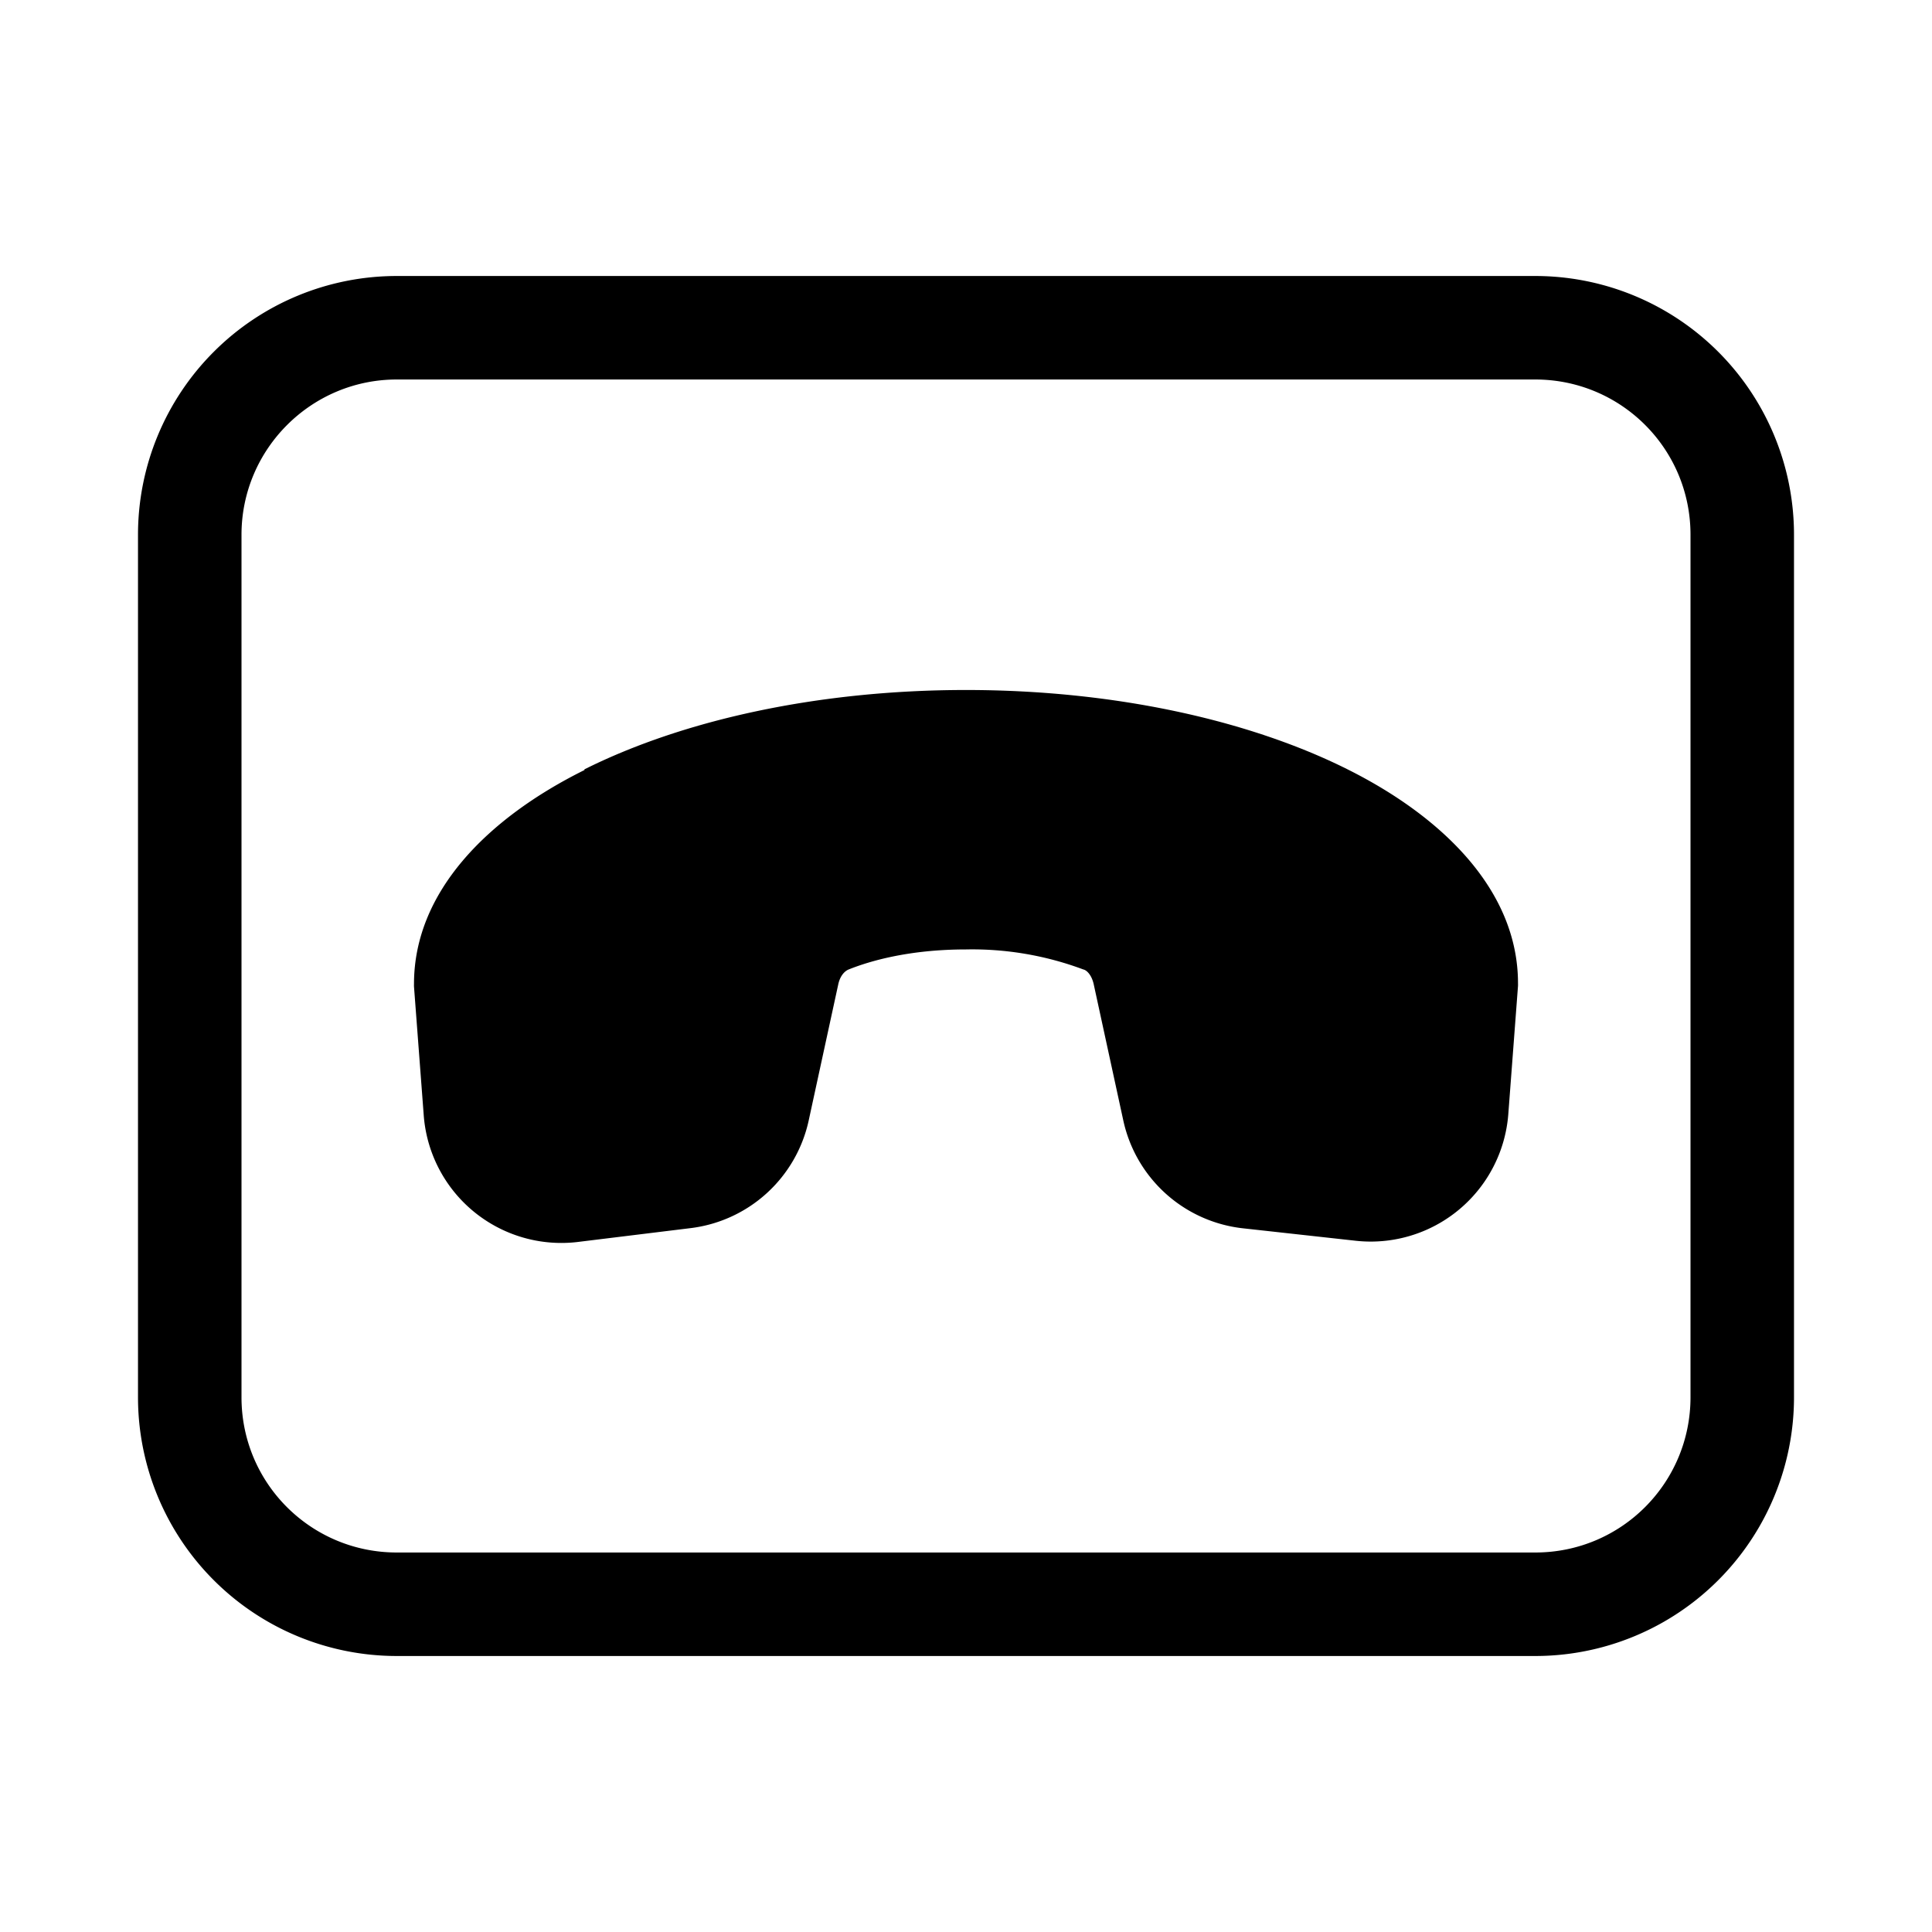 <svg width="28" height="28" viewBox="0 0 28 28" xmlns="http://www.w3.org/2000/svg"><path d="M5.75 4A3.75 3.75 0 0 0 2 7.75v12.5A3.75 3.75 0 0 0 5.75 24h16.5A3.75 3.75 0 0 0 26 20.25V7.75A3.75 3.75 0 0 0 22.25 4H5.75ZM3.5 7.75c0-1.24 1.01-2.25 2.25-2.25h16.5c1.24 0 2.25 1 2.25 2.25v12.5c0 1.24-1 2.25-2.25 2.25H5.75c-1.24 0-2.25-1-2.25-2.25V7.75Zm4.97 3.4C9.91 10.43 11.87 10 14 10c2.13 0 4.09.43 5.53 1.15 1.4.7 2.47 1.77 2.47 3.1a.5.5 0 0 1 0 .04l-.14 1.85a2 2 0 0 1-2.23 1.84L18 17.8a2 2 0 0 1-1.72-1.56l-.43-1.98c-.03-.13-.1-.2-.15-.21a4.6 4.6 0 0 0-1.7-.29c-.83 0-1.4.17-1.7.29-.05.02-.12.08-.15.21l-.43 1.98A2 2 0 0 1 10 17.8l-1.63.2a2 2 0 0 1-2.23-1.85L6 14.3a.5.5 0 0 1 0-.04c0-1.33 1.06-2.4 2.47-3.1Z"/></svg>